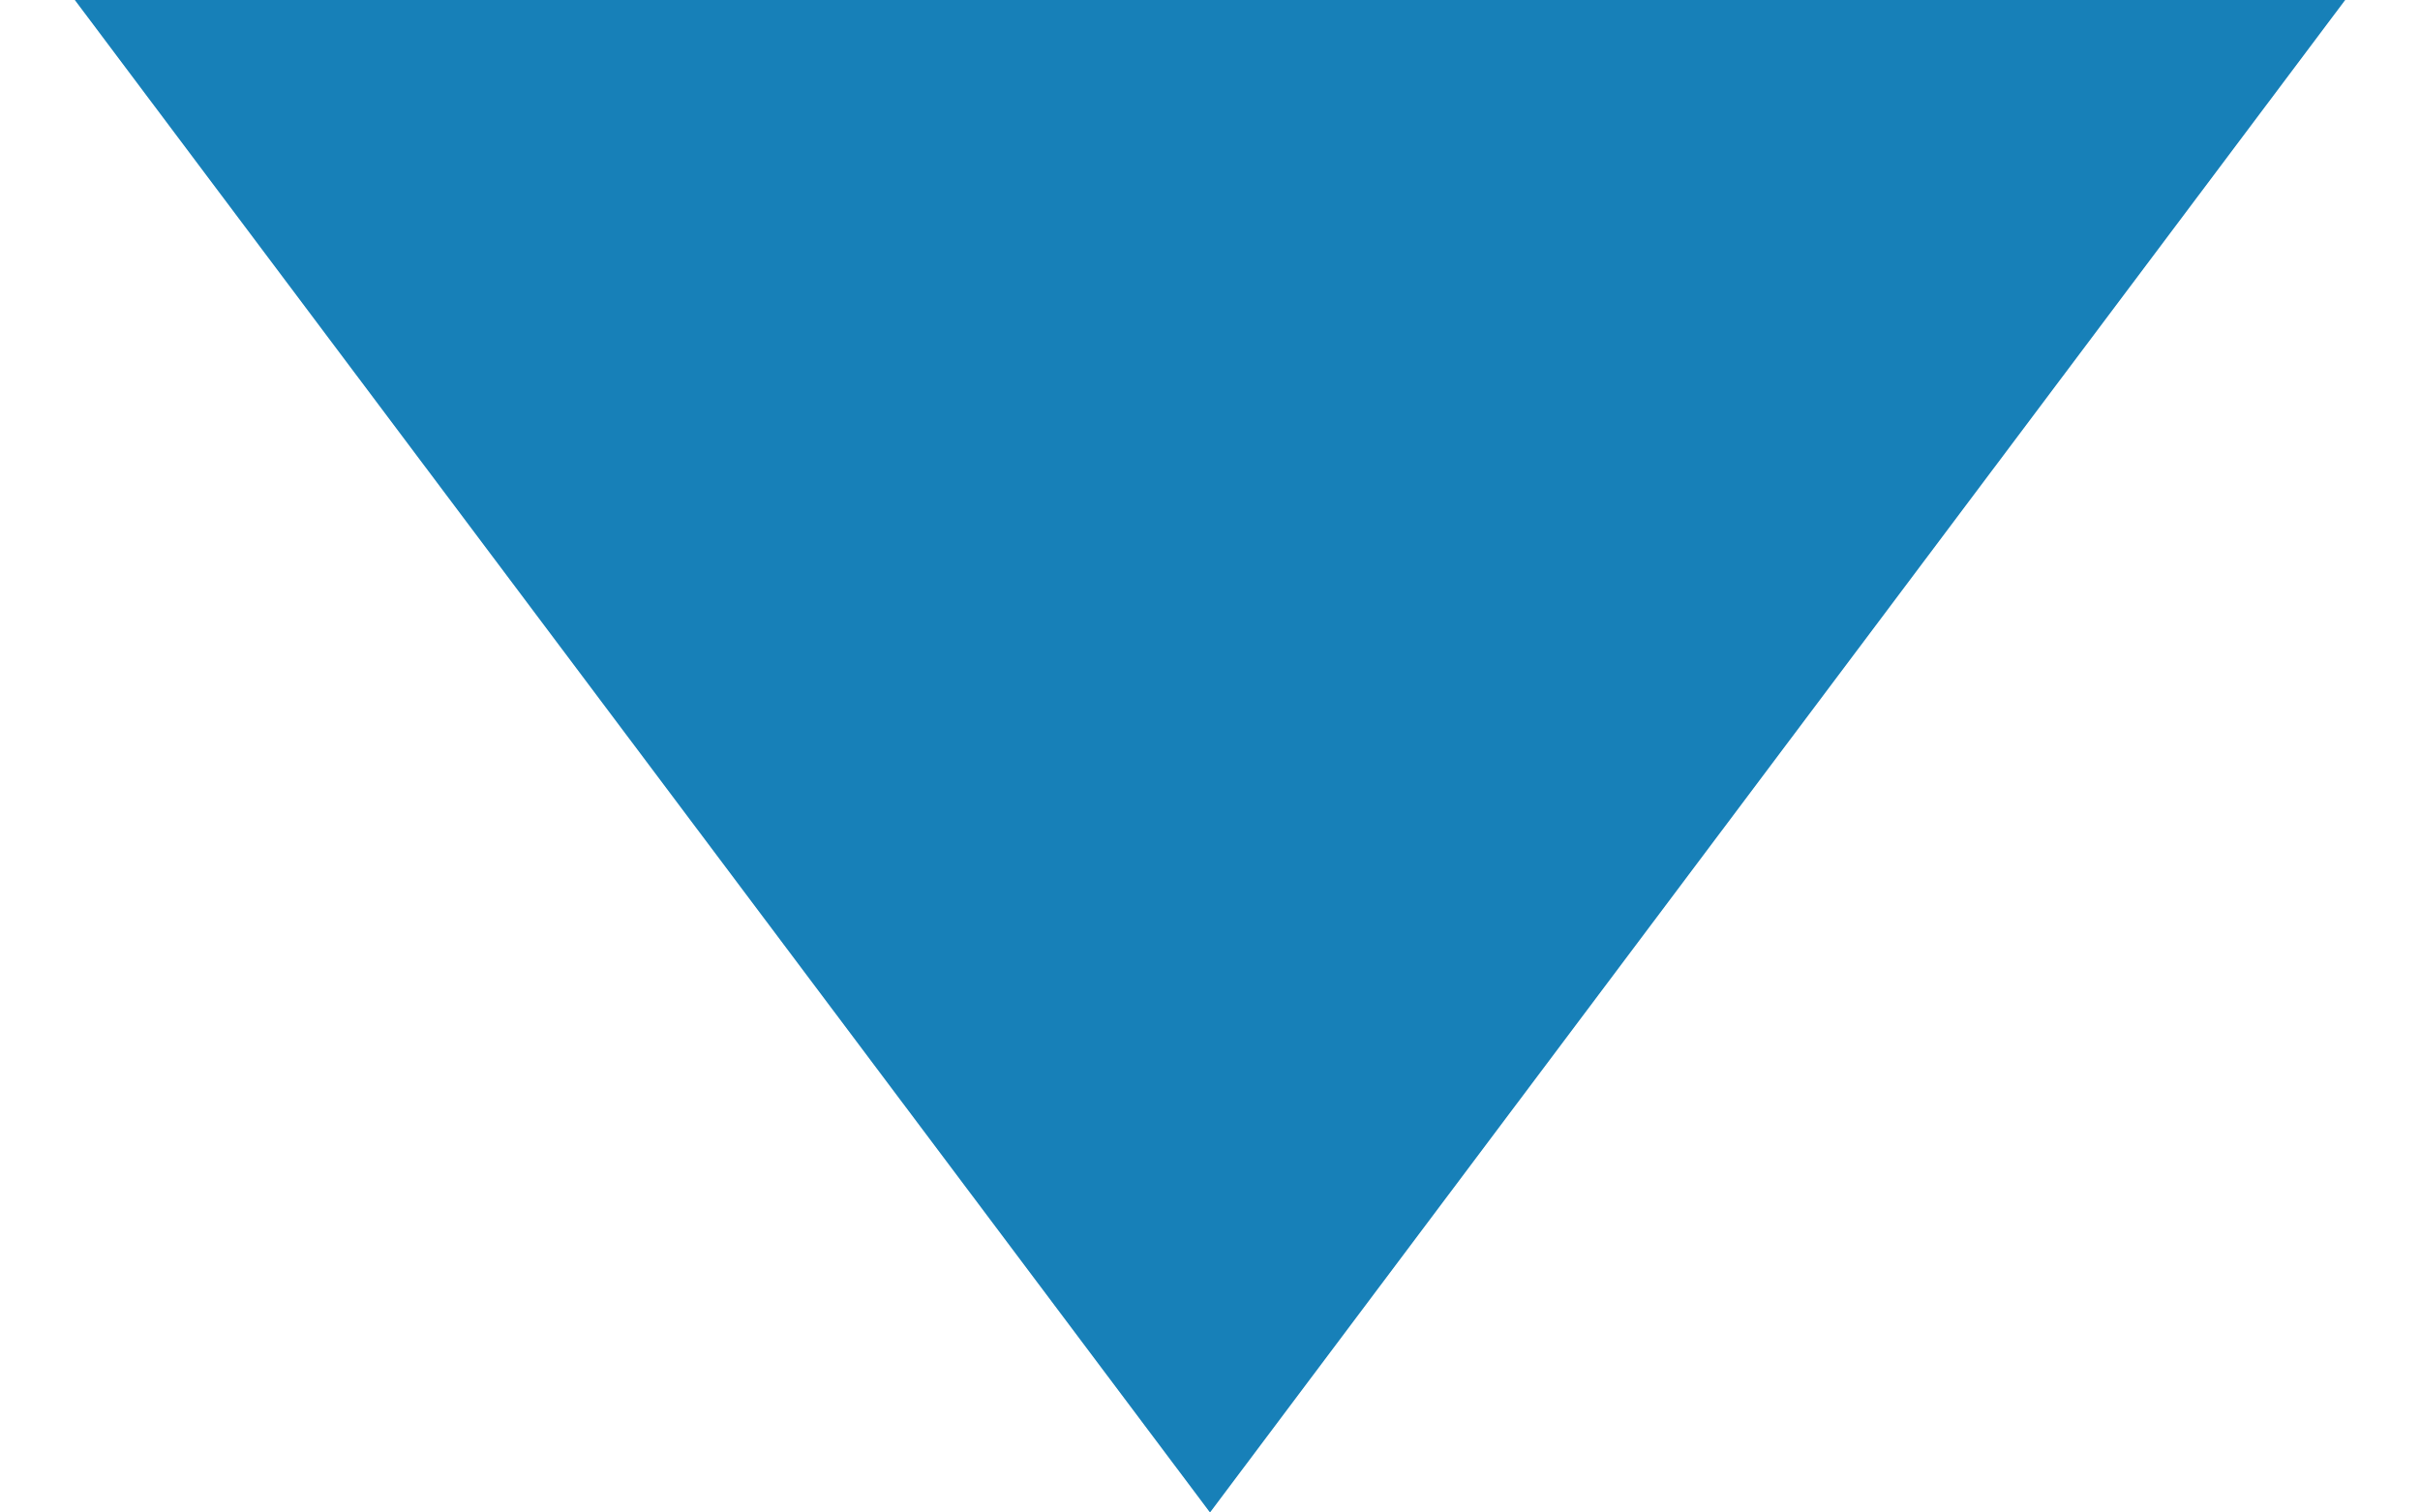 <?xml version="1.0" encoding="UTF-8"?>
<svg xmlns="http://www.w3.org/2000/svg" width="24" height="15" viewBox="0 0 24 15" fill="none">
  <path d="M12 15L0.742 0L23.258 0L12 15Z" fill="#1780B8"></path>
</svg>
